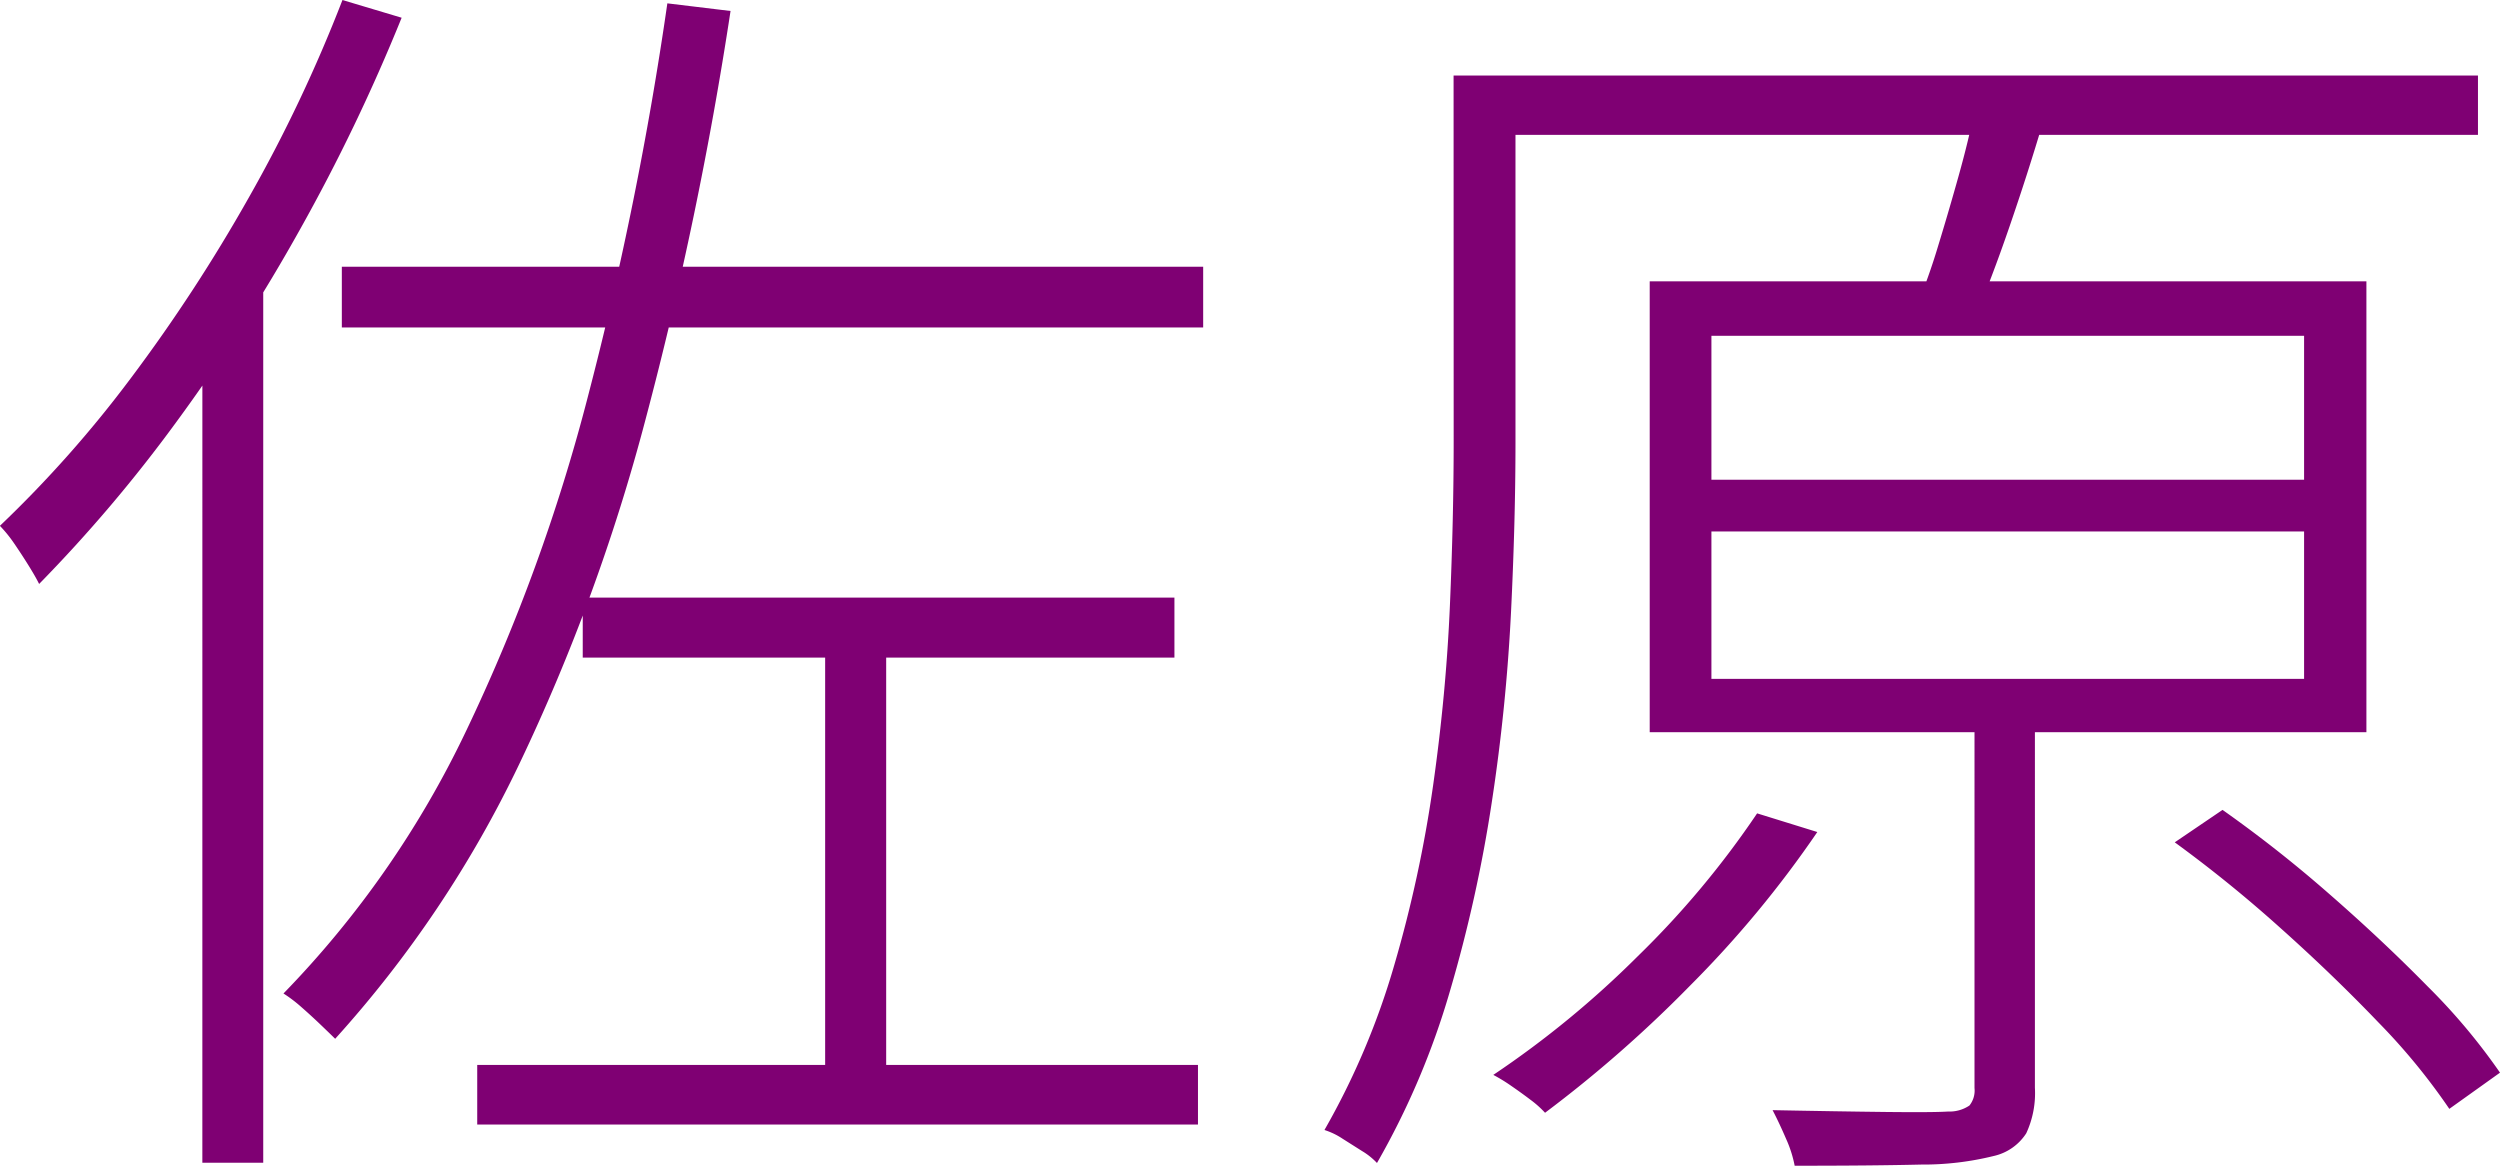 <svg xmlns="http://www.w3.org/2000/svg" width="102.903" height="47.982" viewBox="0 0 102.903 47.982">
  <path id="パス_487" data-name="パス 487" d="M-37.926-33.072H-2.472v2.5H-37.926Zm9.917,13.617H-3.655v2.472H-28.01ZM-32.353-.219H-2.686V2.234H-32.353Zm14.321-18.157h2.512V1.038h-2.512Zm-6.494-25.538,2.6.314a158.1,158.1,0,0,1-3.488,16.771A80.327,80.327,0,0,1-30.624-12.6,47.079,47.079,0,0,1-38.2-1.294q-.219-.216-.6-.581t-.792-.725a5.771,5.771,0,0,0-.736-.559,40.372,40.372,0,0,0,7.5-10.769,75.815,75.815,0,0,0,5.04-13.837A147.2,147.2,0,0,0-24.527-43.914ZM-37.9-44.051l2.436.729a76.328,76.328,0,0,1-4.182,8.711,75.823,75.823,0,0,1-5.112,7.957,60.591,60.591,0,0,1-5.628,6.639q-.14-.287-.428-.751t-.594-.91A5.51,5.51,0,0,0-52-22.408,48.559,48.559,0,0,0-46.6-28.5a68.214,68.214,0,0,0,4.849-7.427A61.124,61.124,0,0,0-37.9-44.051Zm-5.766,13.074,2.416-2.416.089.053V3.808h-2.506ZM9.277-40.942H50V-38.5H9.277Zm-1.442,0h2.548v15.116q0,3.231-.186,7.018a77.183,77.183,0,0,1-.787,7.762,58.479,58.479,0,0,1-1.728,7.8,32.287,32.287,0,0,1-3,7.064,2.825,2.825,0,0,0-.607-.487l-.812-.514a2.95,2.95,0,0,0-.743-.357A31.021,31.021,0,0,0,5.394-4.328a52.8,52.8,0,0,0,1.6-7.406q.535-3.776.69-7.393t.155-6.744ZM18.448-22.176v6.066H42.843v-6.066Zm0-8.054v5.924H42.843v-5.924Zm-2.54-2.243h29.5v18.56h-29.5Zm13.369,17h2.486V.721a3.928,3.928,0,0,1-.356,1.874,2.149,2.149,0,0,1-1.34.935,12.1,12.1,0,0,1-2.992.353q-1.973.048-5.2.048a4.96,4.96,0,0,0-.354-1.108q-.275-.639-.555-1.18,2.714.053,4.66.075T28.189,1.7a1.466,1.466,0,0,0,.88-.248.986.986,0,0,0,.208-.717Zm-.007-24.009,2.828.45q-.619,2.094-1.386,4.322t-1.441,3.785L26.879-31.4a25.84,25.84,0,0,0,.9-2.526q.44-1.438.853-2.917T29.271-39.481Zm8.251,30.1,1.965-1.334a52.974,52.974,0,0,1,4.376,3.446q2.2,1.918,4.078,3.831A25.126,25.126,0,0,1,50.907.1l-2.086,1.49A25.843,25.843,0,0,0,45.9-1.971Q44.035-3.92,41.845-5.876A54.475,54.475,0,0,0,37.522-9.379ZM20.329-10.573l2.478.768a44.054,44.054,0,0,1-5.231,6.316A52.194,52.194,0,0,1,11.6,1.751a4.14,4.14,0,0,0-.59-.528q-.383-.291-.8-.578a6.948,6.948,0,0,0-.74-.453,39.77,39.77,0,0,0,5.946-4.884A37.231,37.231,0,0,0,20.329-10.573Z" transform="translate(51.996 44.052)" fill="#7f0073"/>
</svg>

